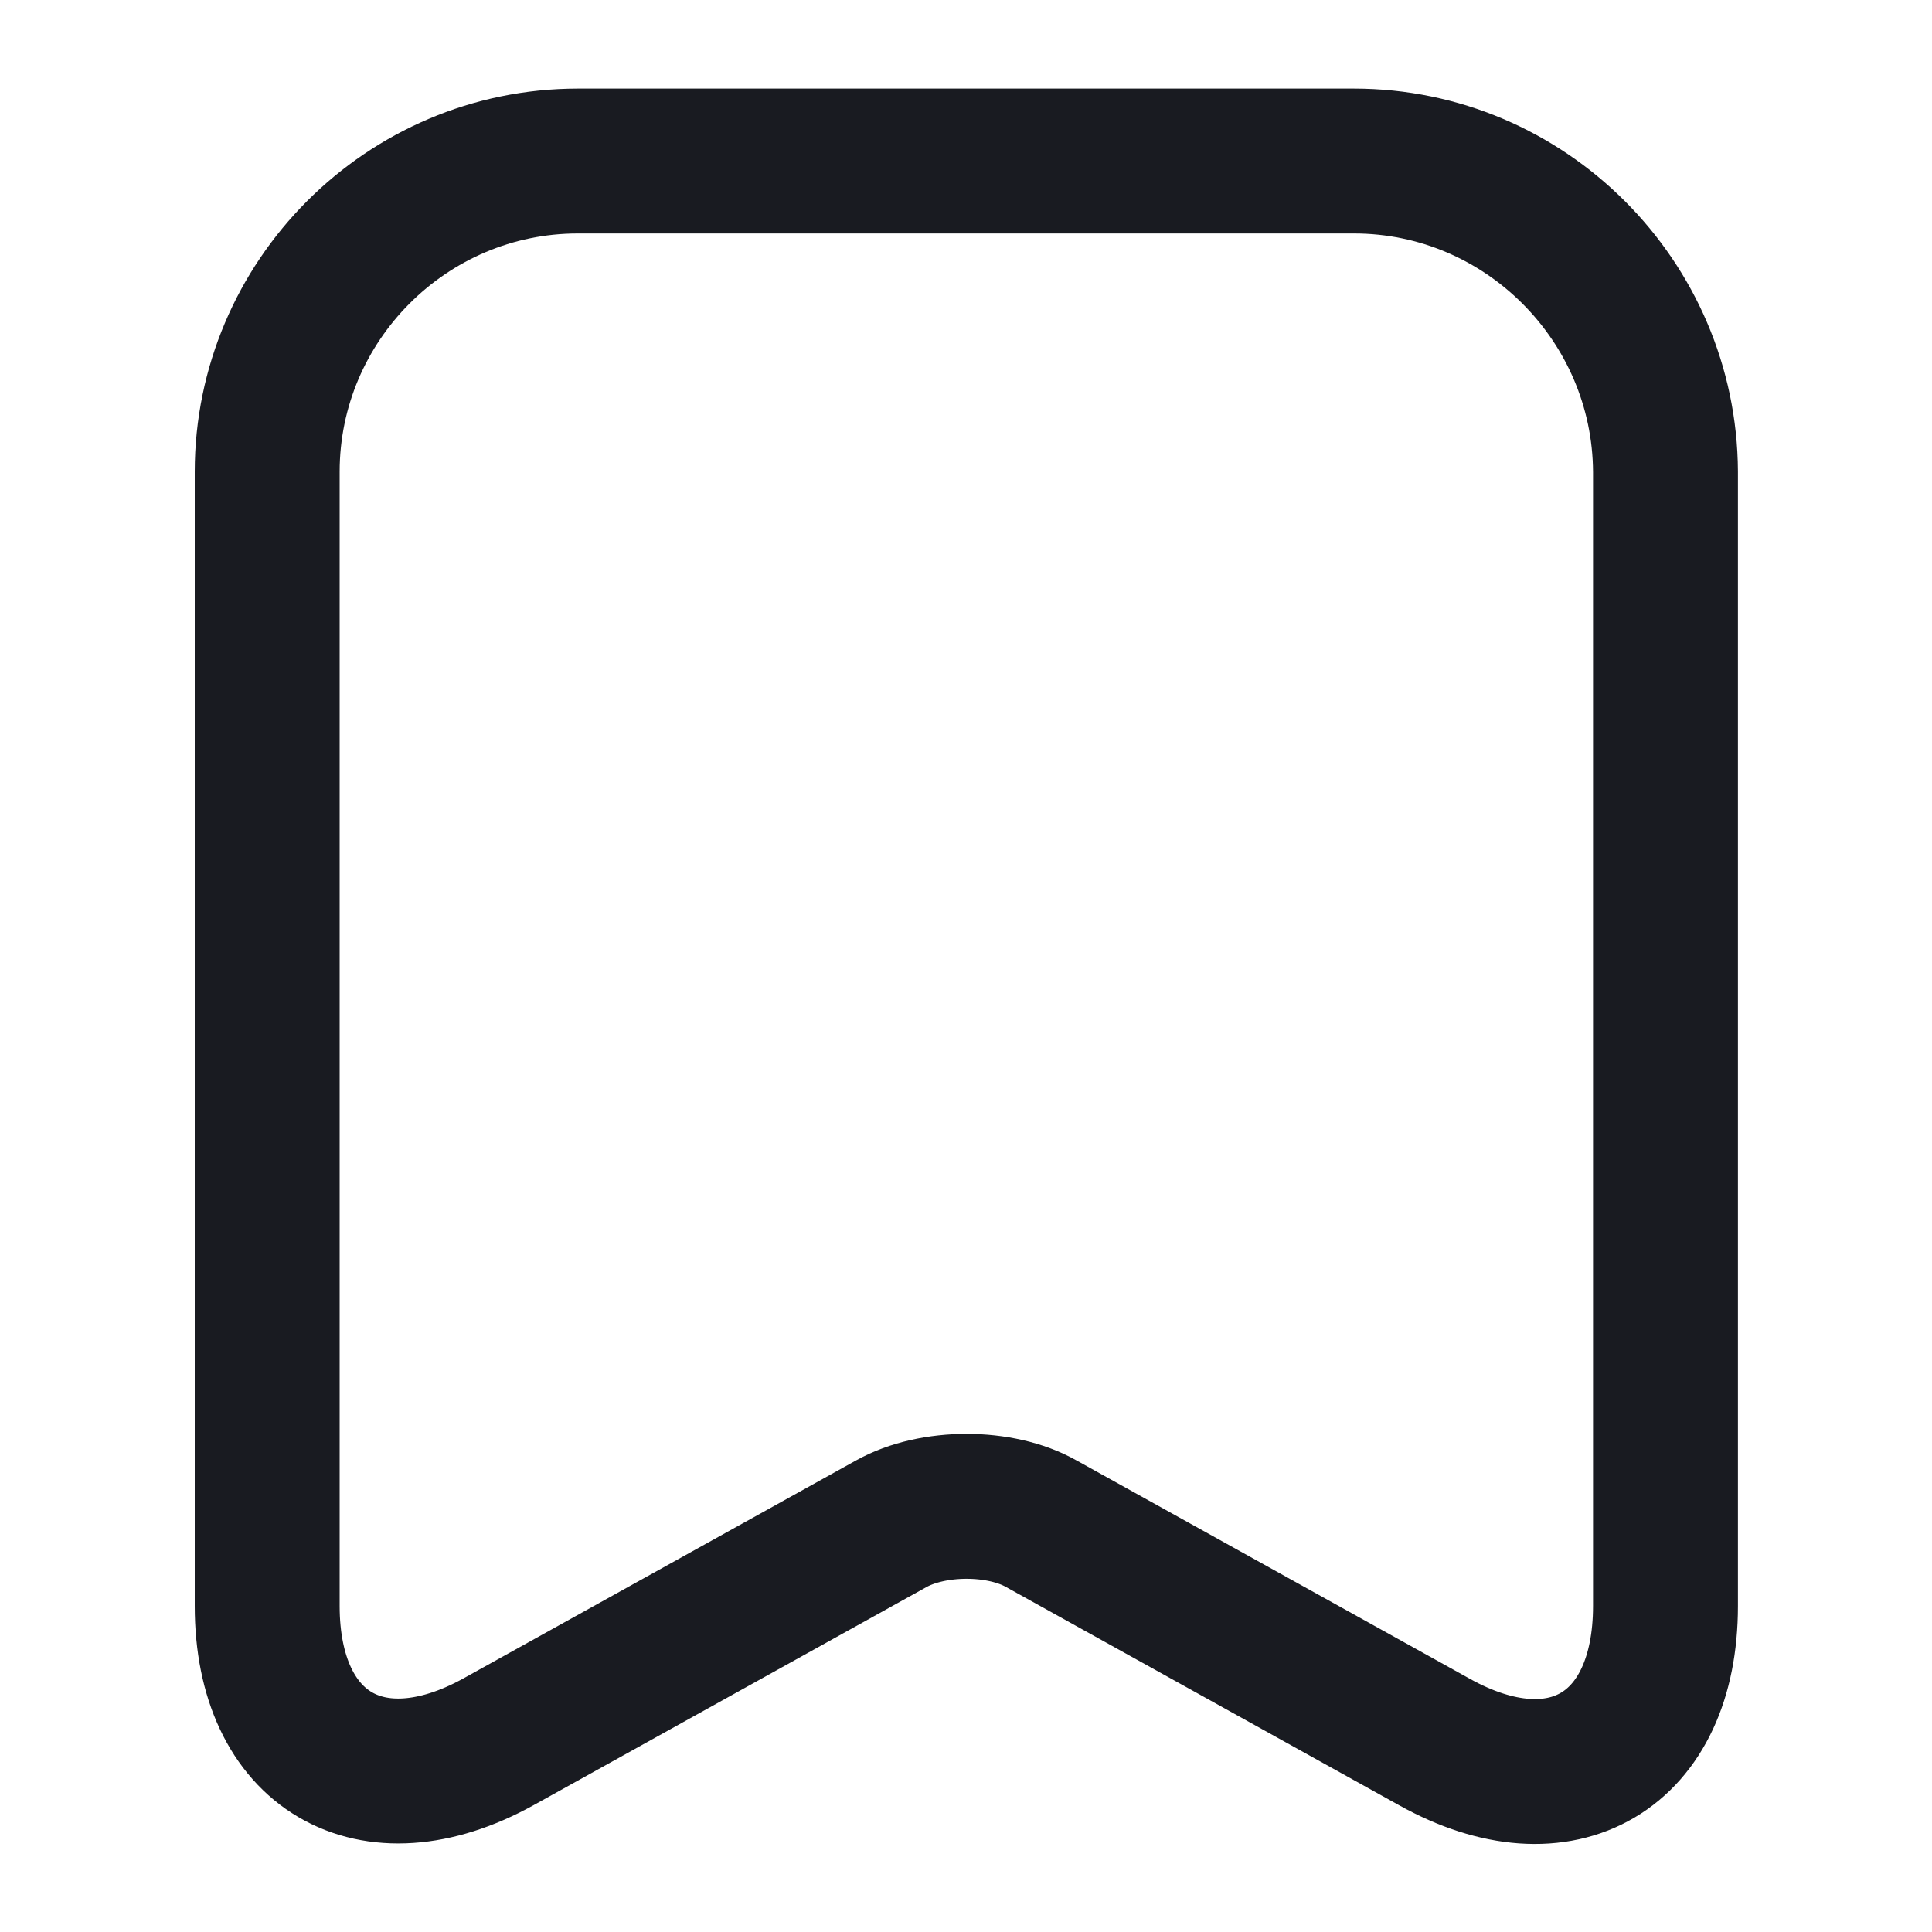 <svg width="20" height="20" viewBox="0 0 20 20" fill="none" xmlns="http://www.w3.org/2000/svg">
<path d="M14.016 1.667H5.982C4.207 1.667 2.766 3.117 2.766 4.883V16.625C2.766 18.125 3.841 18.758 5.157 18.033L9.224 15.775C9.657 15.533 10.357 15.533 10.782 15.775L14.849 18.033C16.166 18.767 17.241 18.133 17.241 16.625V4.883C17.232 3.117 15.791 1.667 14.016 1.667Z" stroke="#191B21" stroke-width="1.5" stroke-linecap="round" stroke-linejoin="round"/>
</svg>
